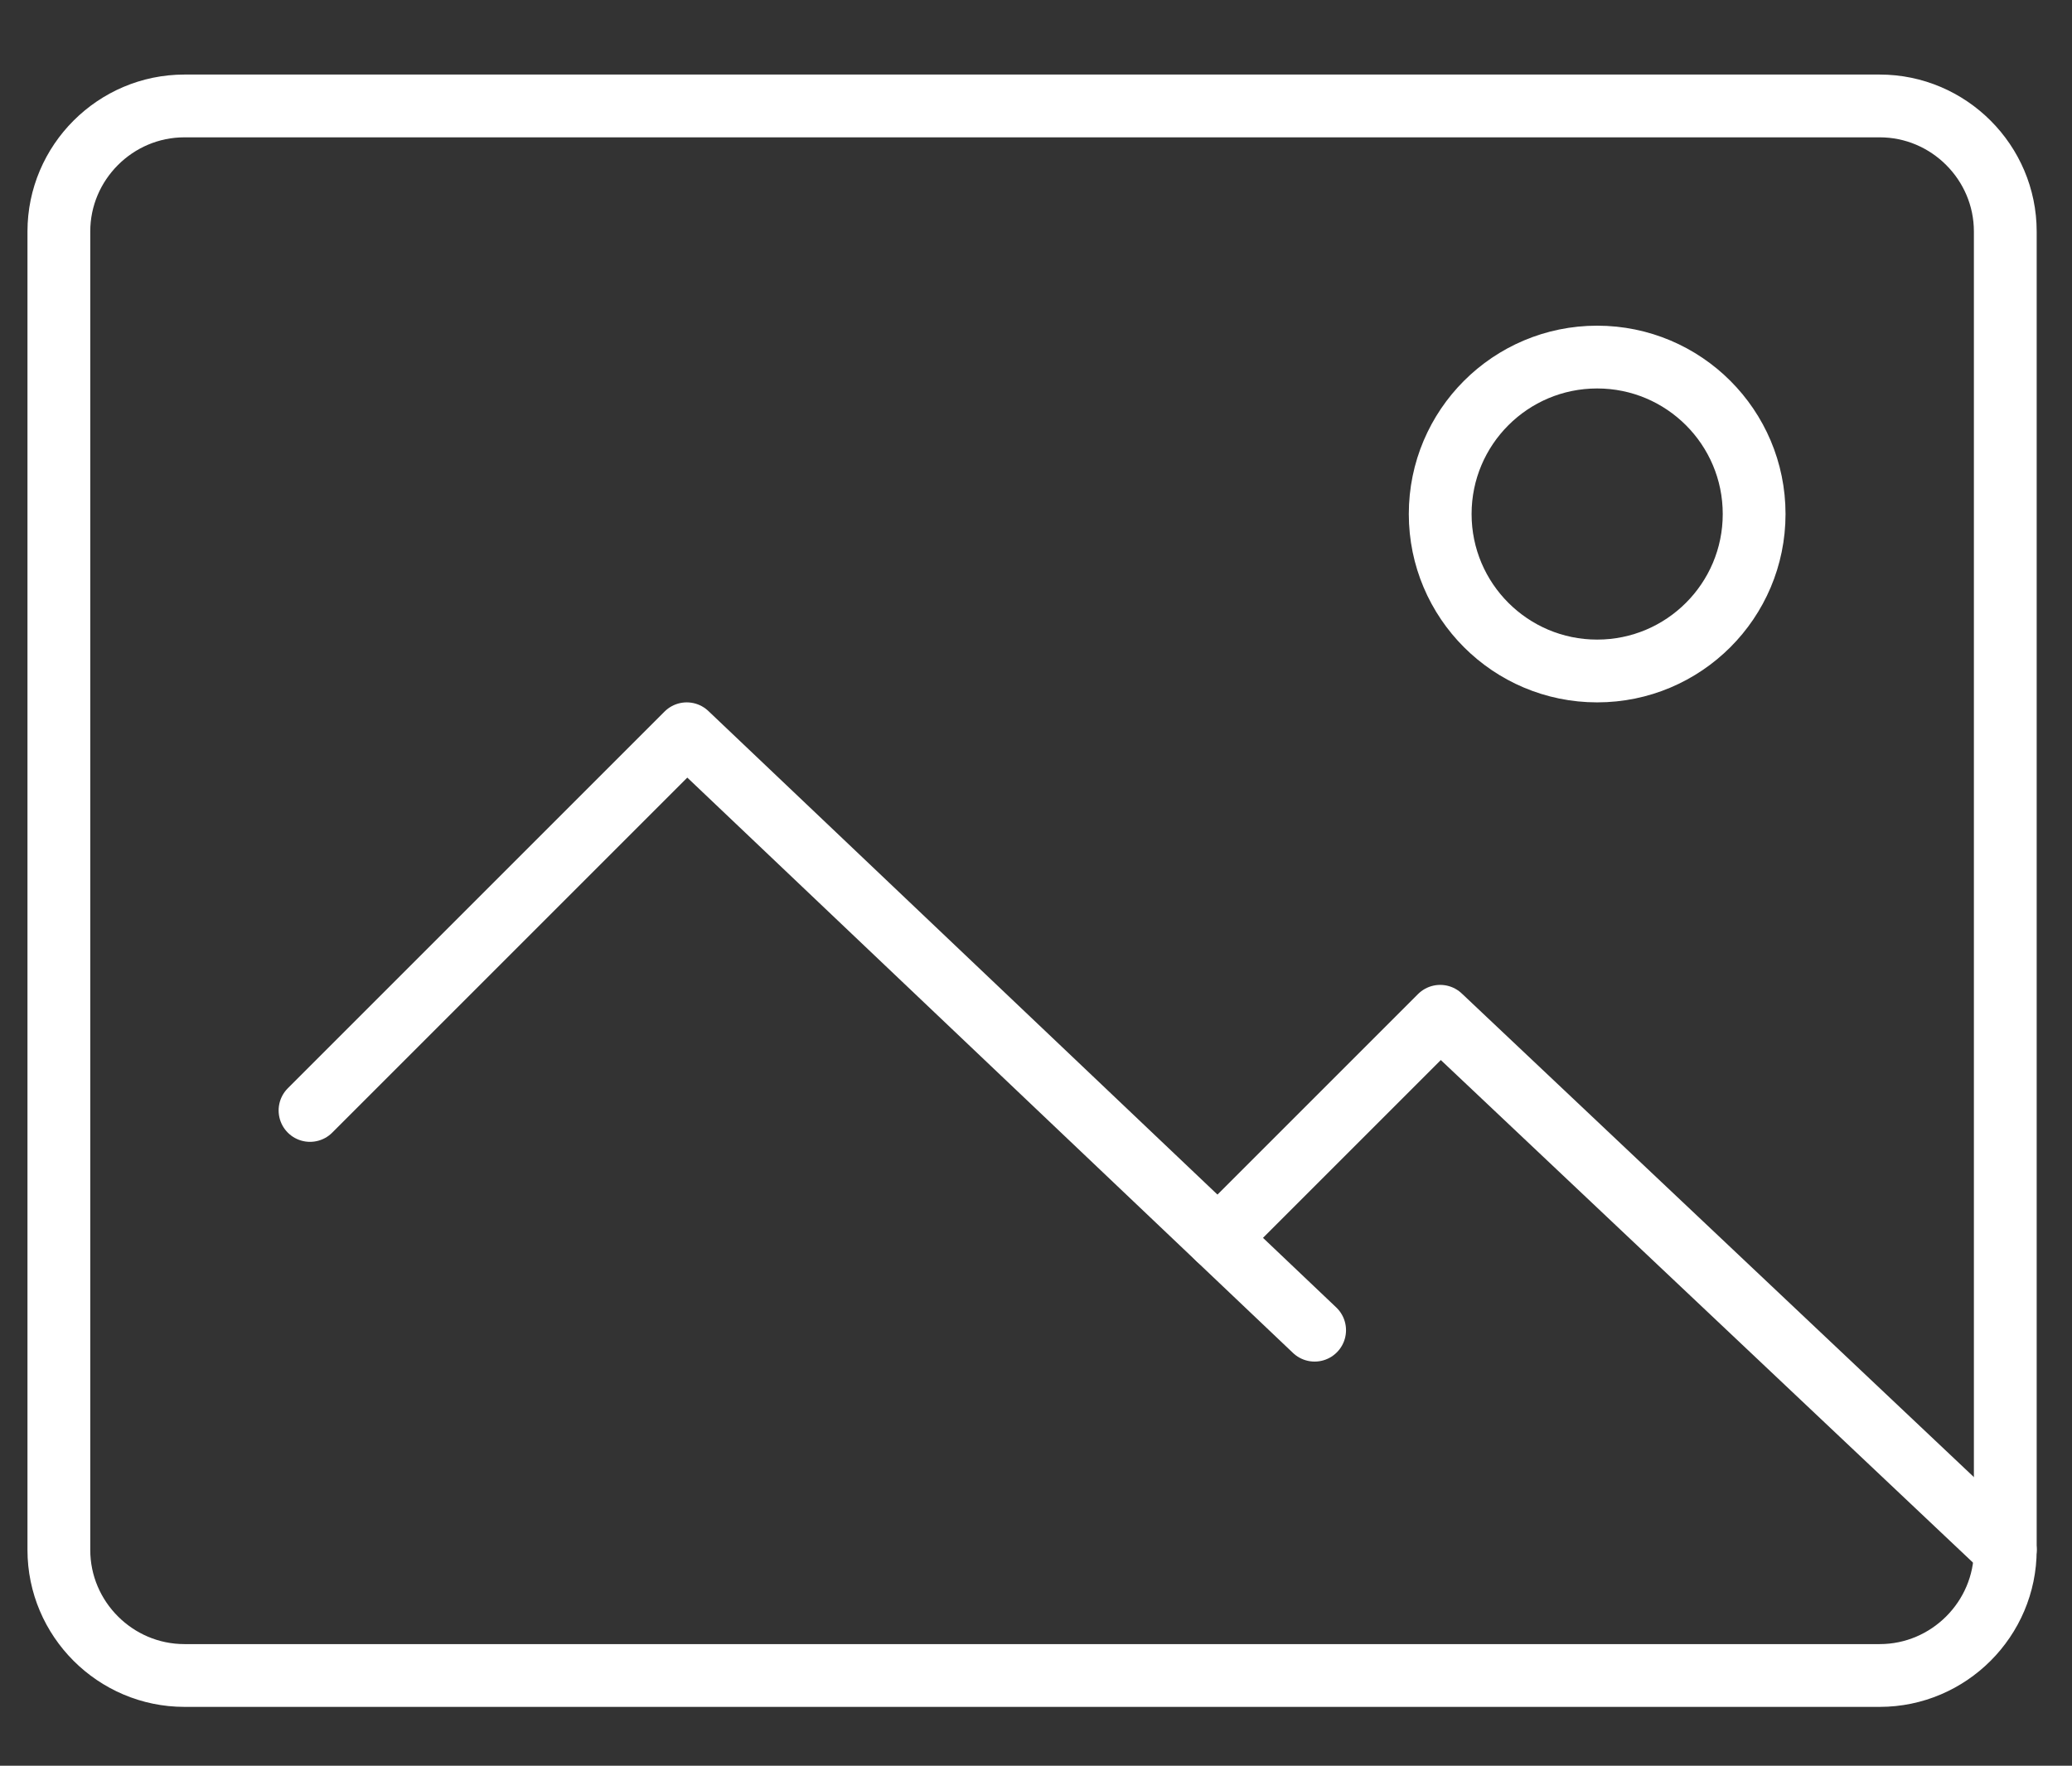 <?xml version="1.0" encoding="utf-8"?>
<!-- Generator: Adobe Illustrator 25.4.1, SVG Export Plug-In . SVG Version: 6.00 Build 0)  -->
<svg version="1.1" id="Ebene_1" xmlns="http://www.w3.org/2000/svg" xmlns:xlink="http://www.w3.org/1999/xlink" x="0px" y="0px"
	 viewBox="0 0 264 225" style="enable-background:new 0 0 264 225;" xml:space="preserve">
<rect x="0" y="0" width="264" height="225" fill="#333333" stroke="none"/>
<style type="text/css">
	.st0{fill:none;stroke:#FFFFFF;stroke-width:8;stroke-linecap:round;stroke-linejoin:round;stroke-miterlimit:10;}
</style>
<g id="pictures_1_">
	<g>
		<circle class="st0" cx="203.5" cy="65.5" r="20"/>
		<polyline class="st0" points="39.5,141.5 87.5,93.5 167.5,169.5 		"/>
		<polyline class="st0" points="255.5,197.5 183.5,129.5 155.2,157.8 		"/>
	</g>
	<path class="st0" d="M239.5,213.5h-216c-8.8,0-16-7.2-16-16v-168c0-8.8,7.2-16,16-16h216c8.8,0,16,7.2,16,16v168
		C255.5,206.3,248.3,213.5,239.5,213.5z"/>
</g>
</svg>
